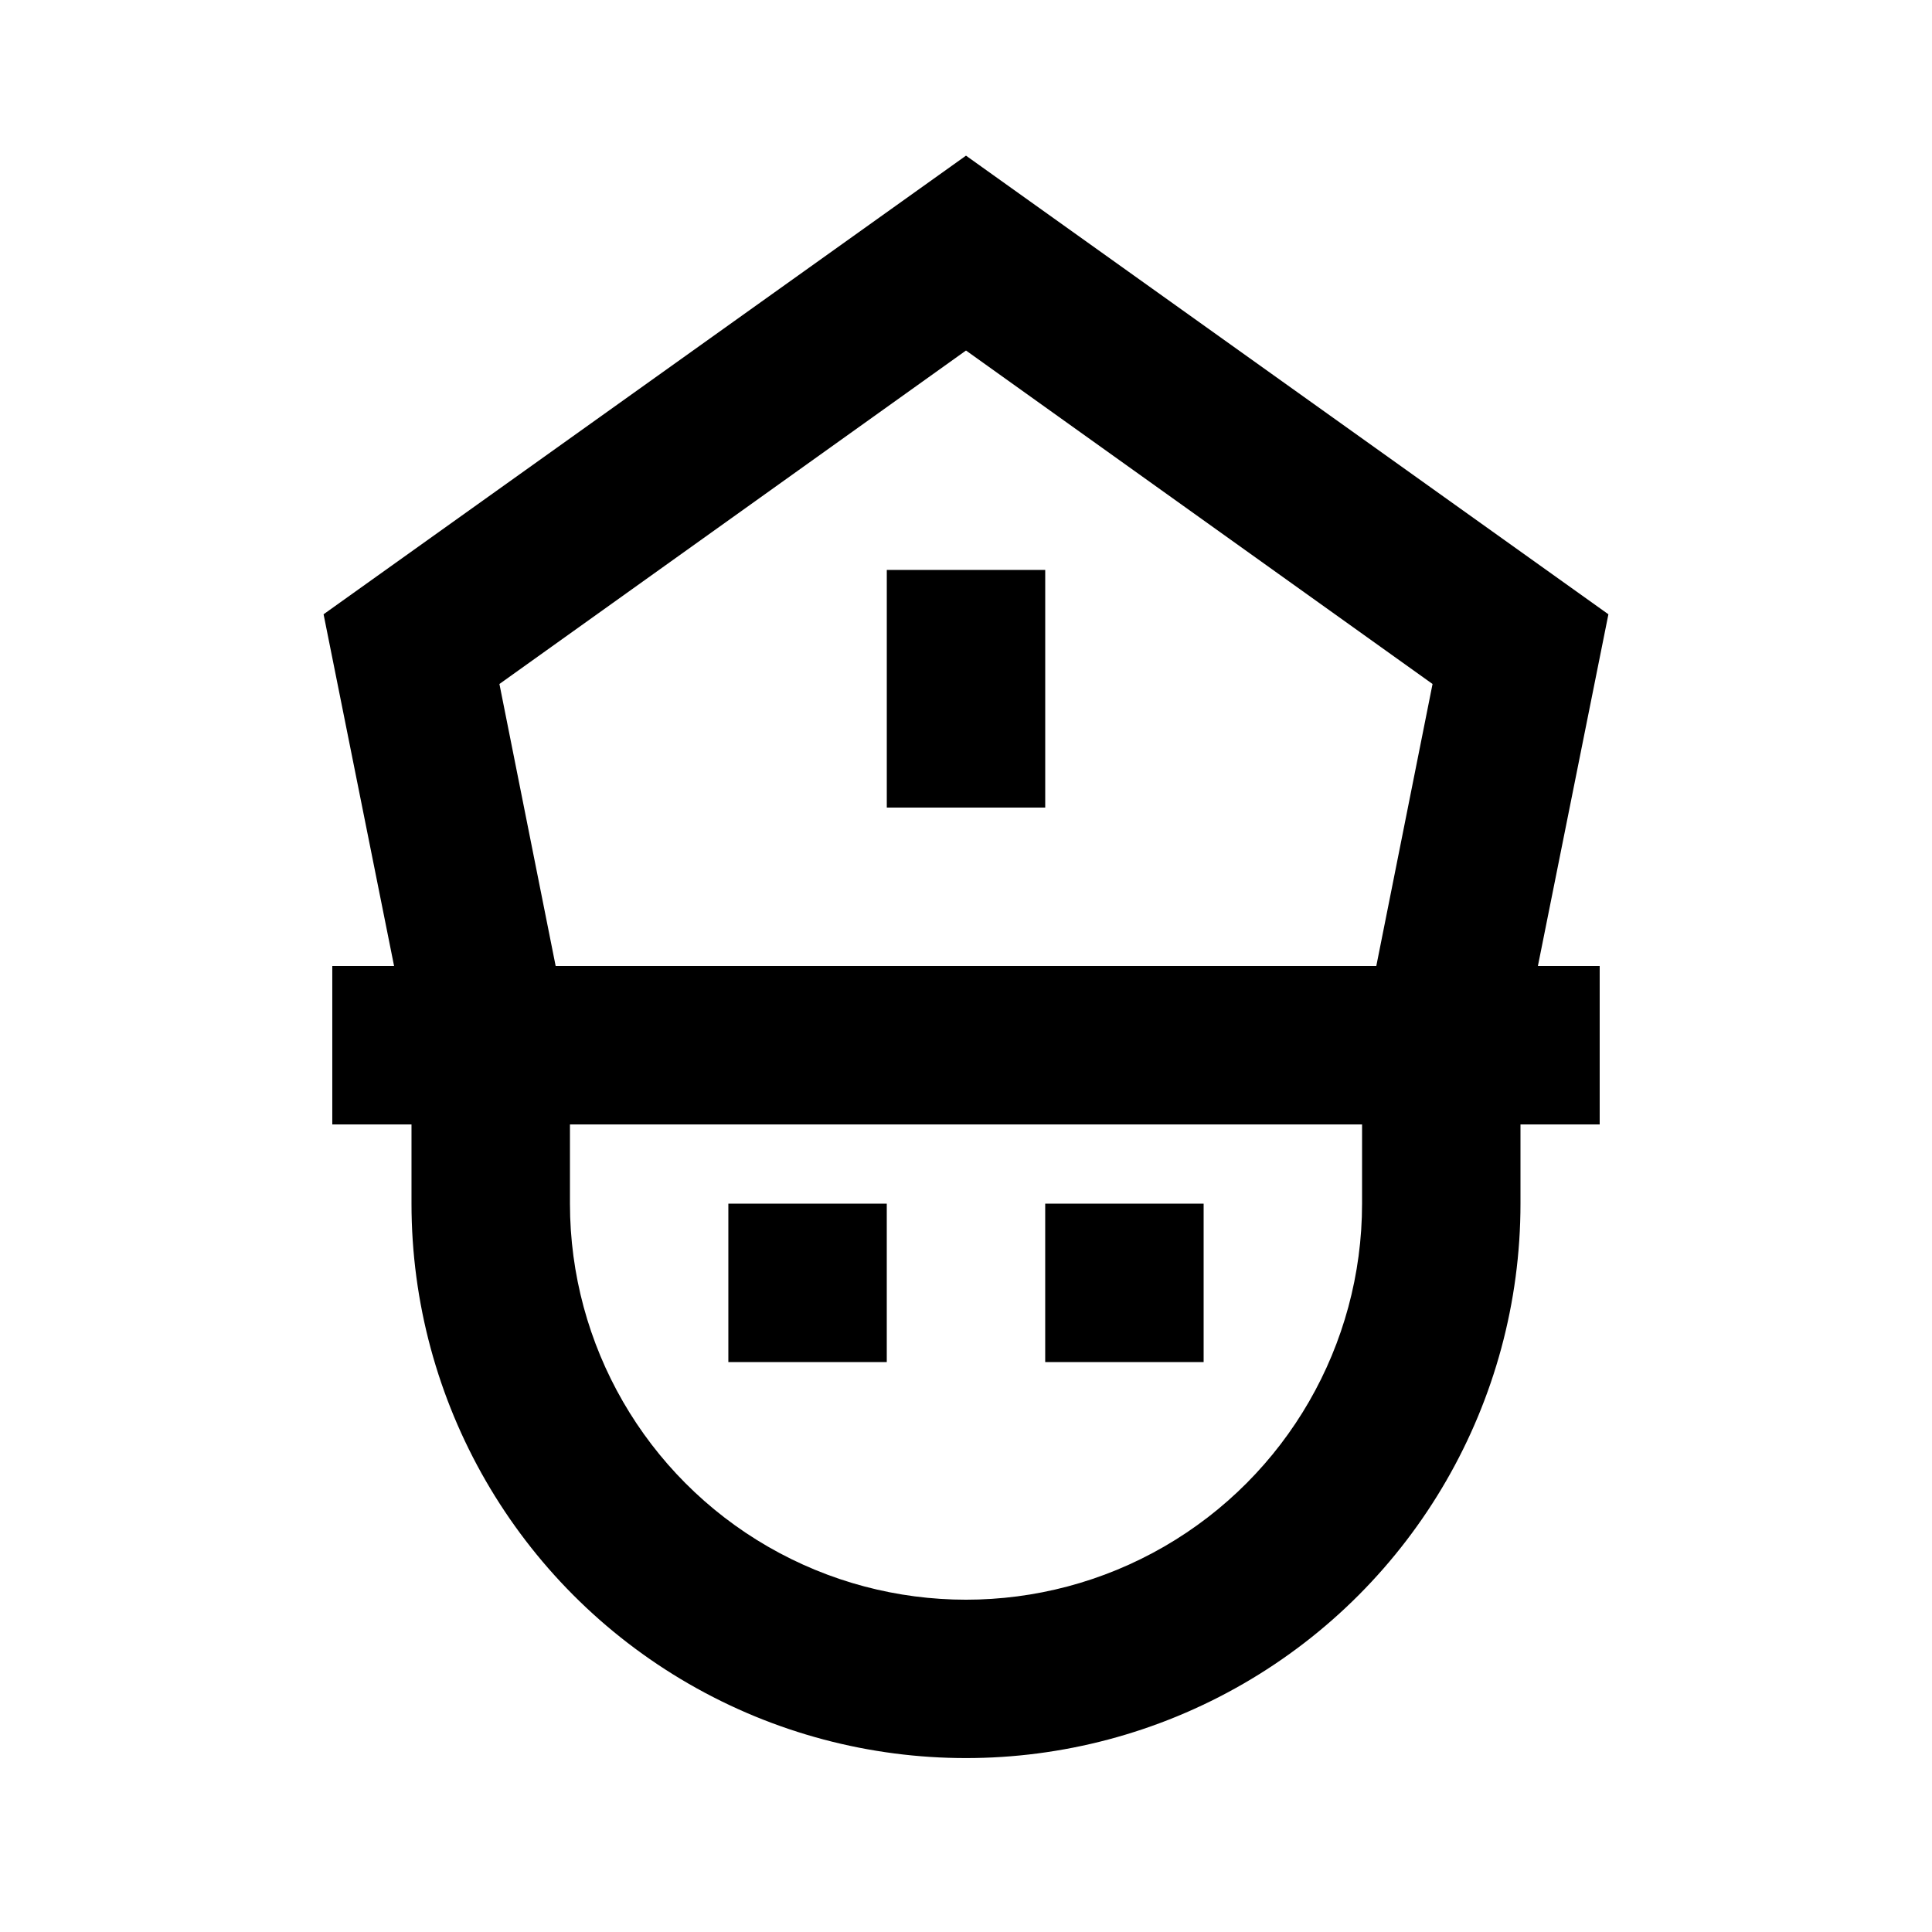 <?xml version="1.0" encoding="UTF-8"?>
<!-- Uploaded to: SVG Repo, www.svgrepo.com, Generator: SVG Repo Mixer Tools -->
<svg fill="#000000" width="800px" height="800px" version="1.1" viewBox="144 144 512 512" xmlns="http://www.w3.org/2000/svg">
 <g>
  <path d="m400 185.25-170.25 121.54 18.684 93.207h-16.375v41.984h20.992v20.992c0 52.496 28.008 101.01 73.473 127.25 45.465 26.25 101.48 26.25 146.95 0 45.461-26.246 73.469-74.758 73.469-127.25v-20.992h20.992v-41.984h-16.375l18.684-93.203zm0 51.641 123.64 88.375-14.906 74.734h-217.48l-14.902-74.734zm104.96 226.09c0 37.496-20.004 72.148-52.477 90.895-32.477 18.75-72.488 18.75-104.96 0-32.477-18.746-52.48-53.398-52.48-90.895v-20.992h209.92z"/>
  <path d="m379.01 295.04h41.984v62.977h-41.984z"/>
  <path d="m337.02 462.98h41.984v41.984h-41.984z"/>
  <path d="m420.99 462.98h41.984v41.984h-41.984z"/>
 </g>
</svg>